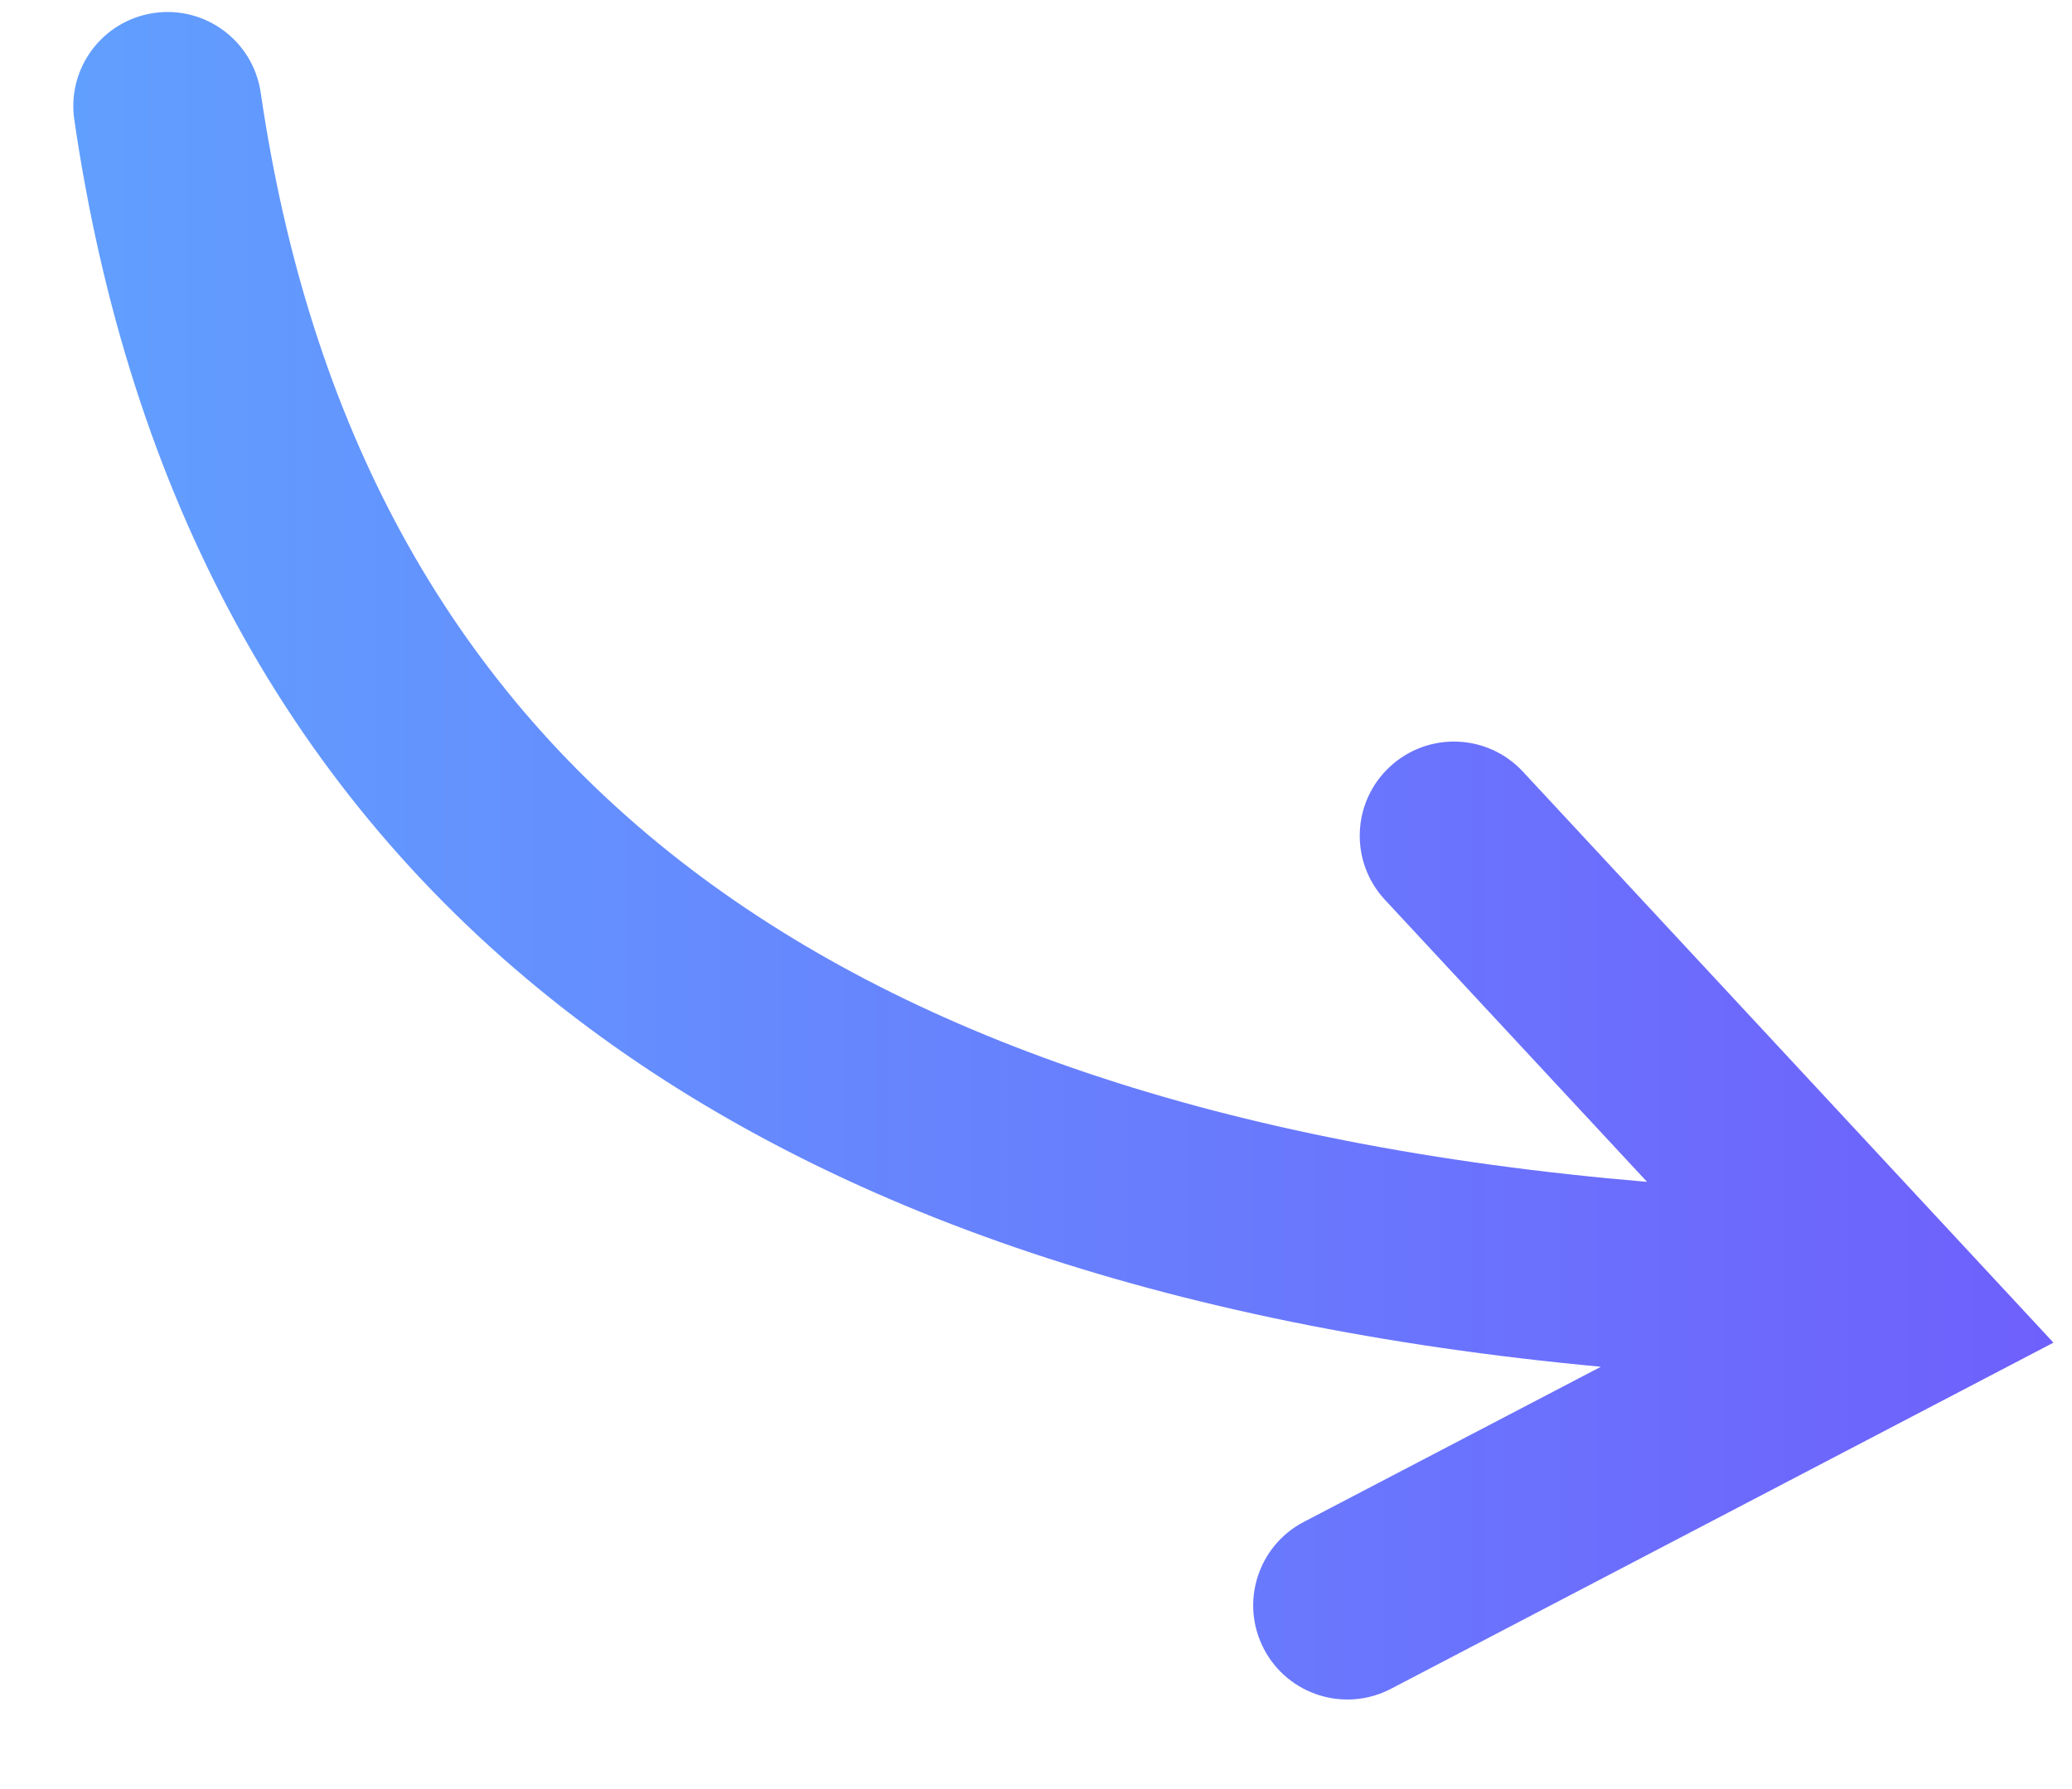 <svg fill="none" height="19" viewBox="0 0 22 19" width="22" xmlns="http://www.w3.org/2000/svg" xmlns:xlink="http://www.w3.org/1999/xlink"><linearGradient id="a" gradientUnits="userSpaceOnUse" x1="22.054" x2=".777" y1="9.125" y2="9.125"><stop offset="0" stop-color="#5f4efc"/><stop offset="1" stop-color="#5095ff"/></linearGradient><path d="m17.485 12.548-2.78-2.992c-.376-.405-.353-1.037.052-1.413s1.037-.353 1.413.052l5.633 6.064-7.034 3.676c-.489.256-1.094.066-1.349-.423-.256-.489-.066-1.094.423-1.349l3.155-1.648c-4.618-.43-8.298-1.685-11.008-3.798-2.924-2.279-4.621-5.48-5.201-9.445-.08-.546.298-1.054.845-1.134.546-.08 1.054.298 1.134.845.517 3.536 1.994 6.241 4.452 8.157 2.37 1.848 5.743 3.03 10.266 3.411z" fill="url(#a)" opacity=".9"/></svg>